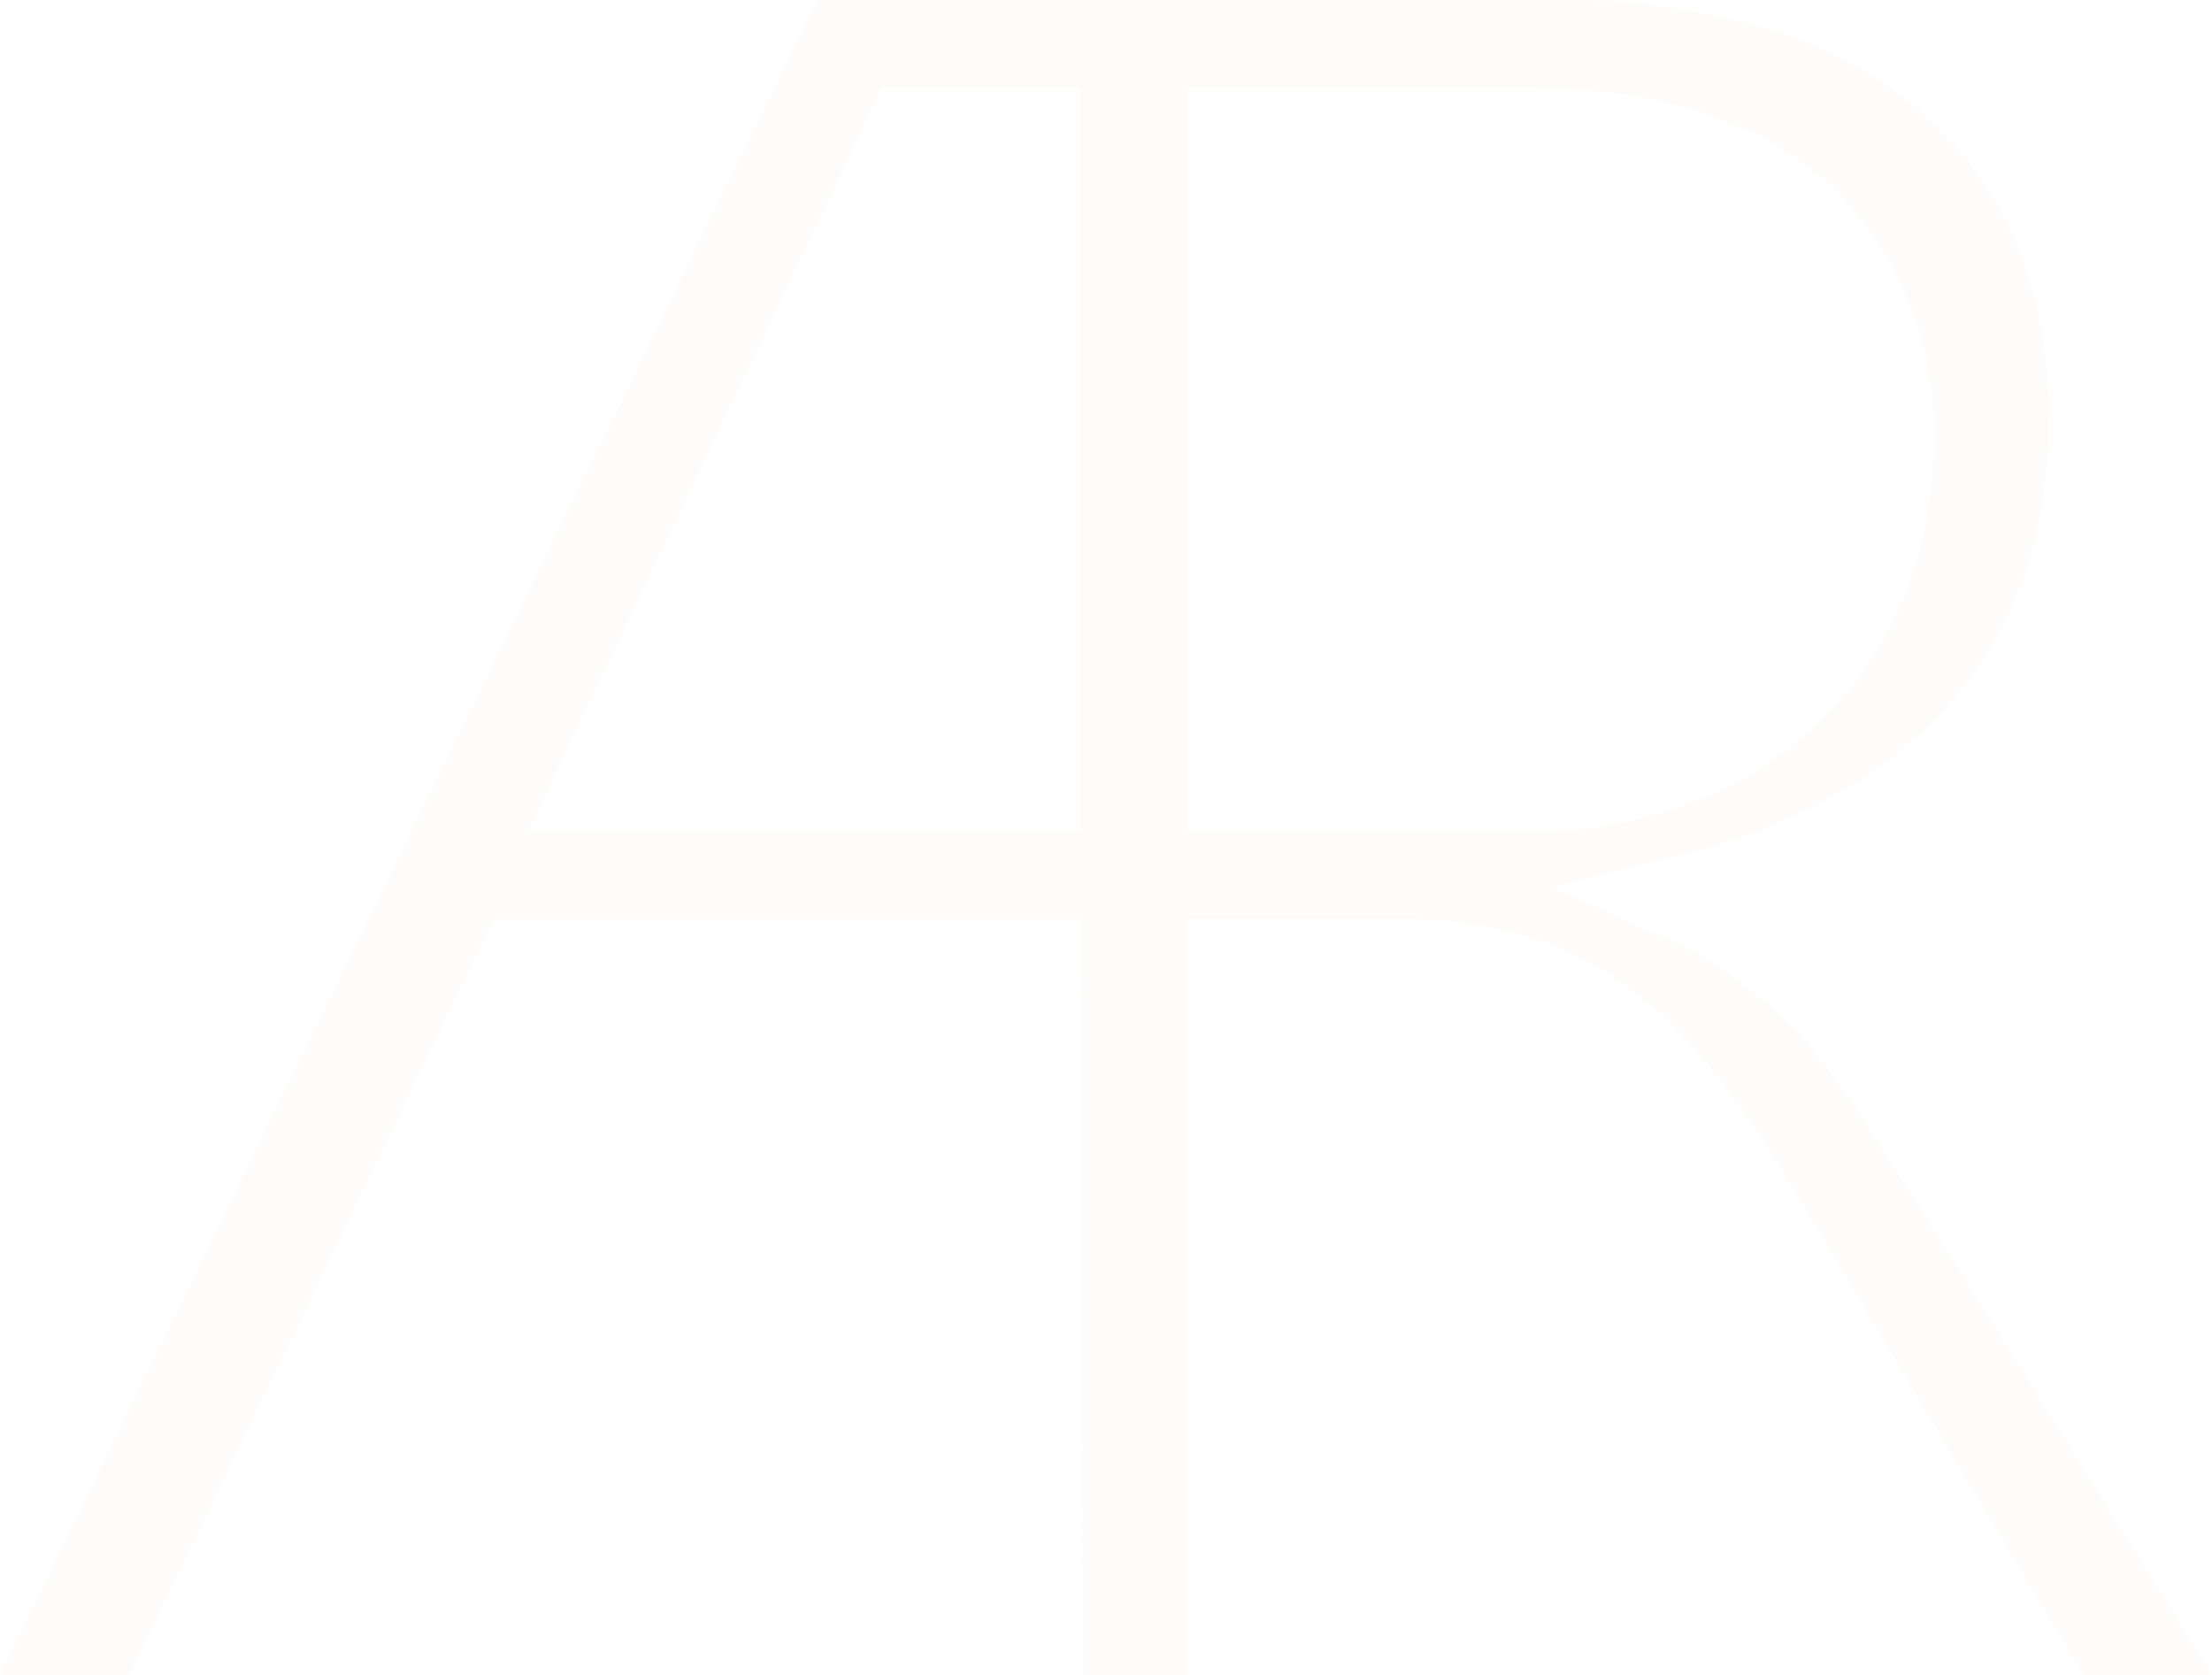 <svg xmlns="http://www.w3.org/2000/svg" width="76.073" height="57.615" viewBox="0 0 76.073 57.615"><g id="Layer_2" data-name="Layer 2" opacity="0.3"><g id="Layer_1" data-name="Layer 1" transform="translate(0 0)"><path id="Path_66" data-name="Path 66" d="M59.14,37.107a41.843,41.843,0,0,1,2.818,4.239l9.7,16.252h4.412l-9.818-15.7c-.814-1.282-1.559-2.449-2.218-3.465a24.338,24.338,0,0,0-1.894-2.553,12.319,12.319,0,0,0-1.906-1.813l-.2-.144a12.273,12.273,0,0,0-2.1-1.375l-4.551-2.039,4.84-1.219a20,20,0,0,0,5.152-2.1A14.843,14.843,0,0,0,67.2,24.008,13.48,13.48,0,0,0,69.6,19.8a15.461,15.461,0,0,0,.855-5.25V14.5a15.224,15.224,0,0,0-1.236-6.411A12.469,12.469,0,0,0,65.839,3.65,14.641,14.641,0,0,0,60.59.936,24.066,24.066,0,0,0,53.9,0H28.115L0,57.6H4.441l12.047-25,.474-.976H37.176v1.733l.04,24.257h3.65V31.626h7.745a14.086,14.086,0,0,1,3.921.578h.023a11.349,11.349,0,0,1,3.54,1.831A16.518,16.518,0,0,1,59.14,37.107ZM37.153,4.765V28.617h-19l1.155-2.478L29.853,4l.474-.988h6.827ZM52.429,28.617H40.844V3.009H52.394c4.441,0,7.924,1.068,10.338,3.171a11.46,11.46,0,0,1,3.742,8.935,13.861,13.861,0,0,1-1.068,5.619,12.261,12.261,0,0,1-3.032,4.3,13.249,13.249,0,0,1-4.563,2.691,16.552,16.552,0,0,1-5.383.9Z" transform="translate(0 0)" fill="rgba(233,229,215,0.36)"></path></g></g></svg>
